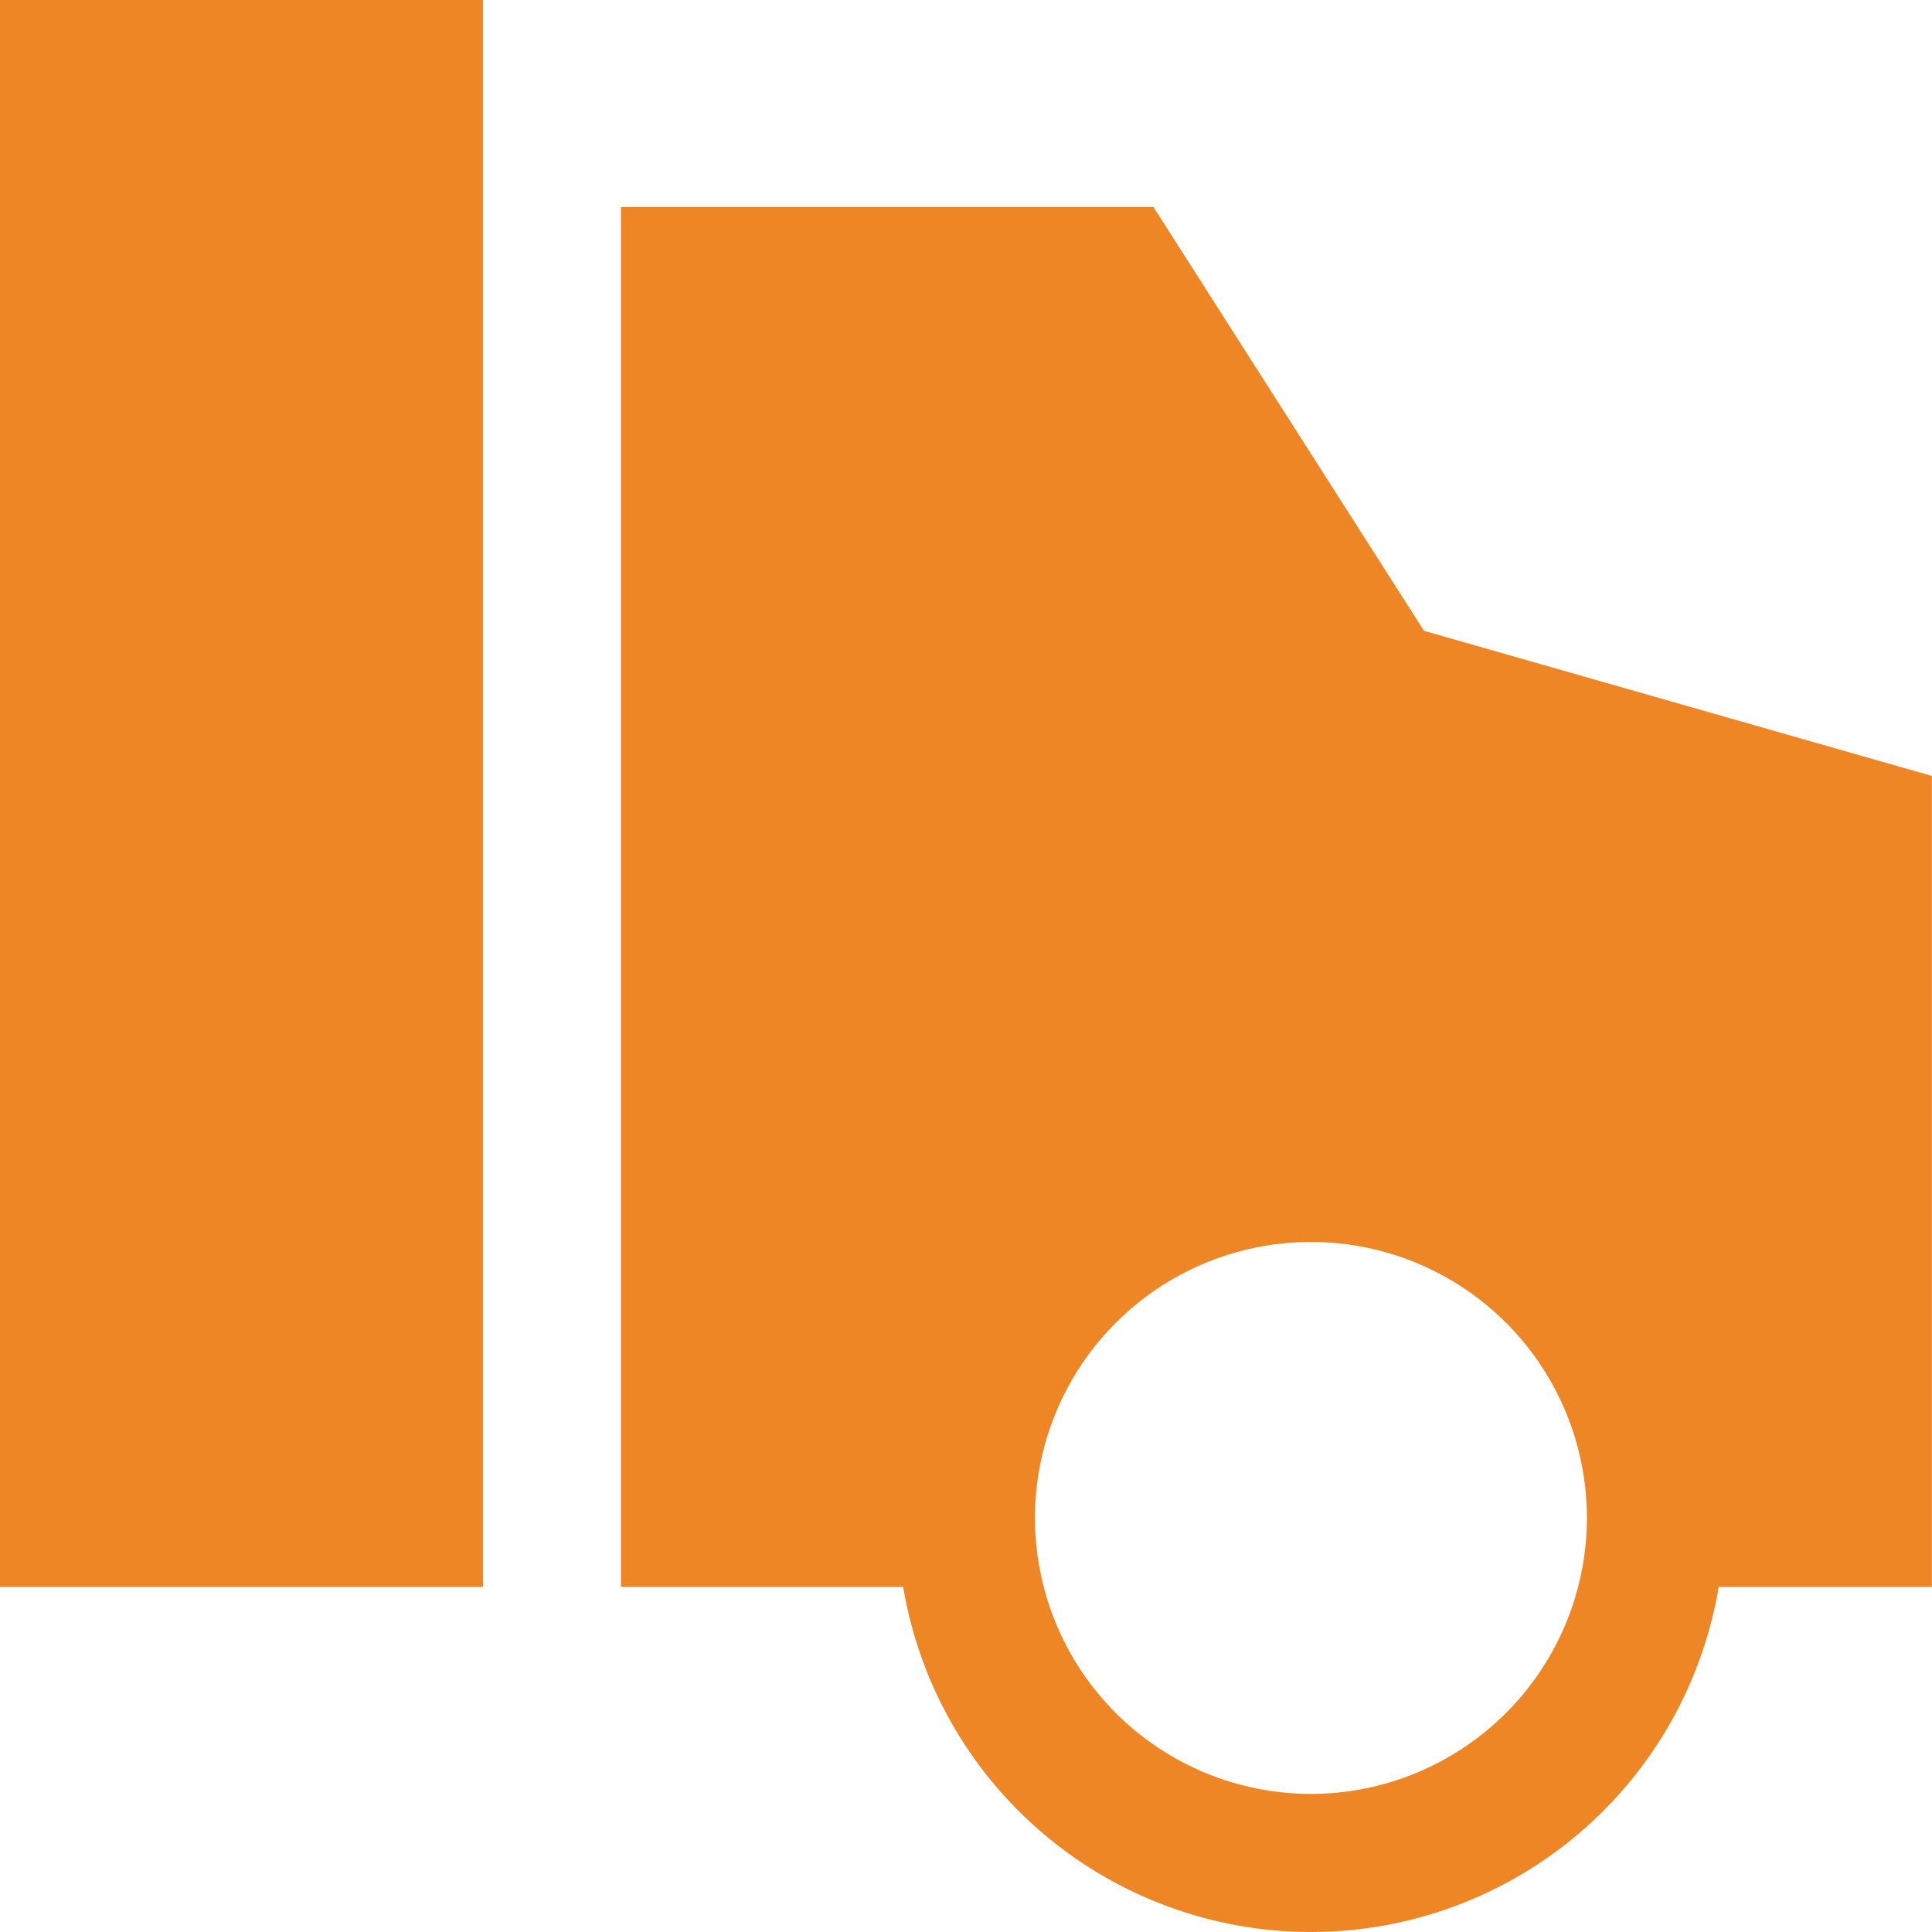 <?xml version="1.0" encoding="UTF-8"?> <svg xmlns="http://www.w3.org/2000/svg" width="128" height="128" viewBox="0 0 128 128" fill="none"> <path d="M76.42 13.714H41.141V105.137H59.837C60.908 111.528 64.21 117.332 69.157 121.517C74.103 125.703 80.373 128 86.852 128C93.332 128 99.602 125.703 104.548 121.517C109.494 117.332 112.796 111.528 113.868 105.137H127.993V51.408L94.343 41.793L76.42 13.714ZM86.852 118.851C83.236 118.851 79.701 117.778 76.694 115.769C73.687 113.76 71.343 110.904 69.96 107.563C68.576 104.222 68.213 100.546 68.919 96.999C69.624 93.452 71.366 90.194 73.923 87.637C76.48 85.08 79.738 83.338 83.285 82.633C86.832 81.927 90.508 82.289 93.85 83.673C97.191 85.057 100.046 87.401 102.056 90.408C104.065 93.415 105.137 96.95 105.137 100.566C105.132 105.414 103.204 110.062 99.776 113.49C96.348 116.918 91.7 118.846 86.852 118.851Z" fill="#EF8625"></path> <path d="M31.998 0H0V105.137H31.998V0Z" fill="#EF8625"></path> </svg> 